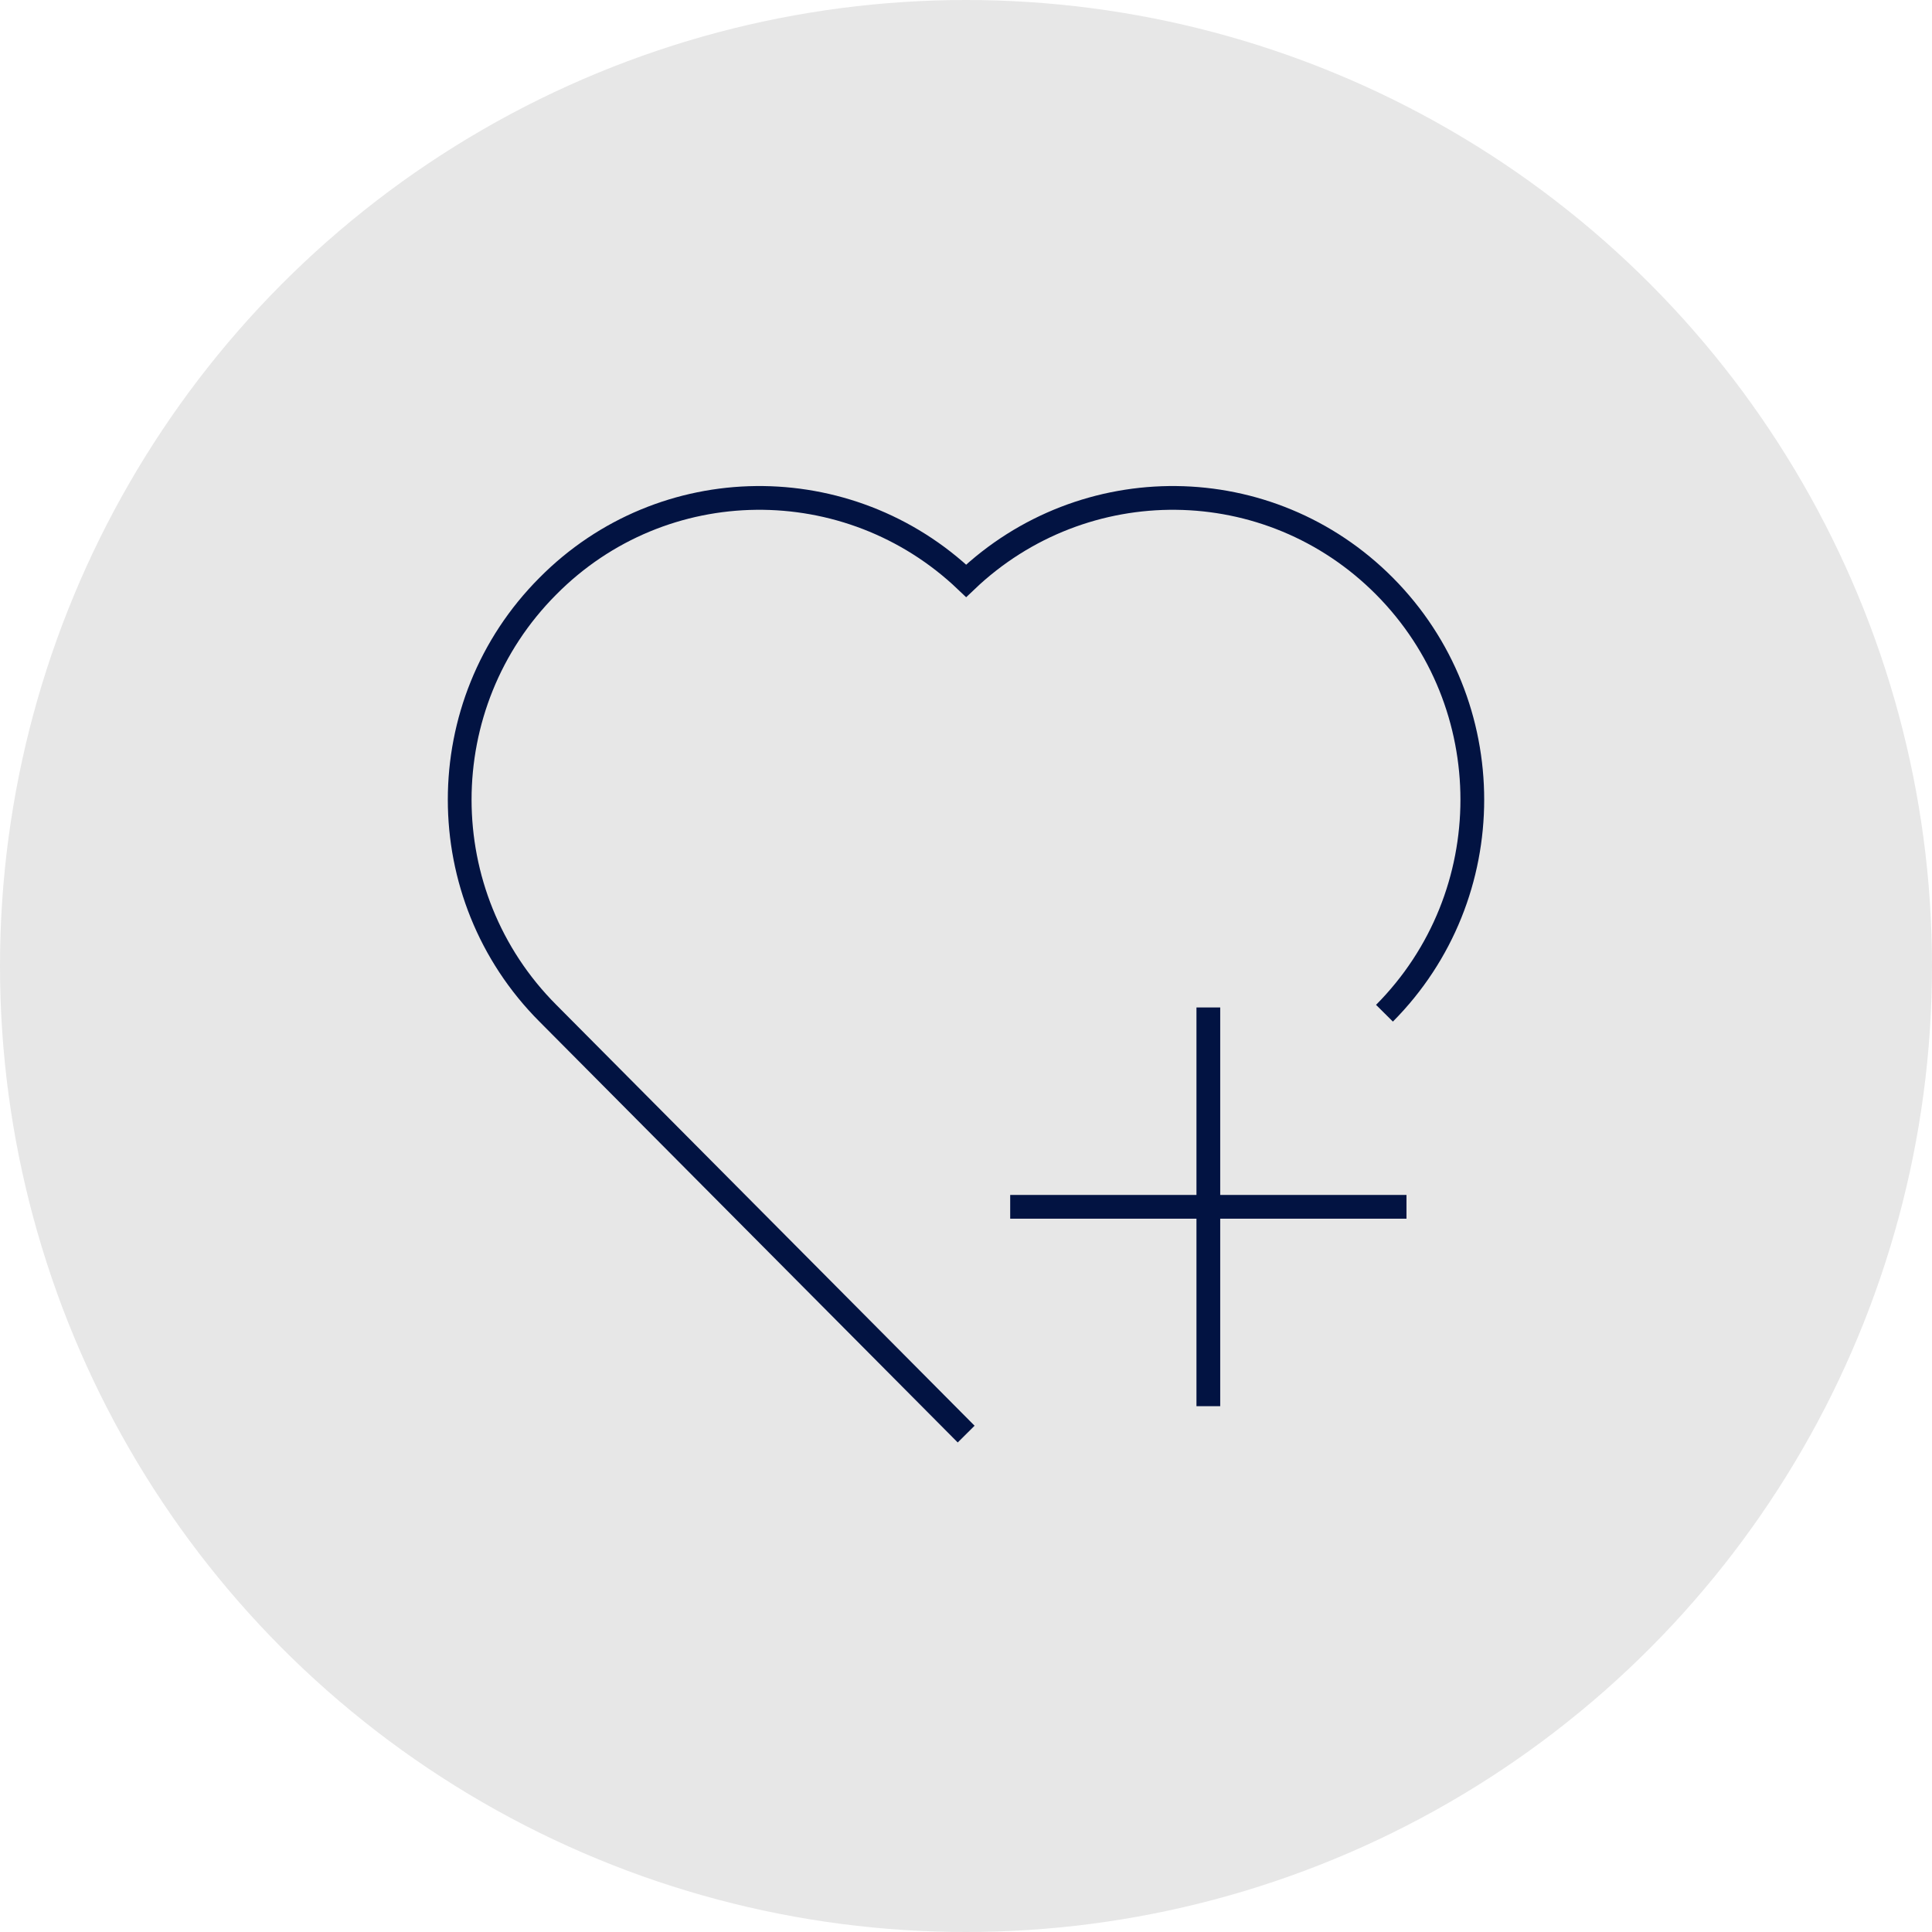<svg width="122" height="122" viewBox="0 0 122 122" fill="none" xmlns="http://www.w3.org/2000/svg">
<g clip-path="url(#clip0_550_2)">
<circle cx="61" cy="61" r="61" fill="#E7E7E7"/>
<path d="M87.425 63.982C94.821 56.54 94.821 44.455 87.425 37.013C80.14 29.684 68.434 29.6 61.01 36.678C53.587 29.6 41.853 29.684 34.596 37.013C27.172 44.455 27.172 56.54 34.596 63.982L61.01 90.559" stroke="#021342" stroke-width="1.5" stroke-miterlimit="10"/>
<path d="M76.303 63.618V88.796" stroke="#021342" stroke-width="1.5" stroke-miterlimit="10"/>
<path d="M63.791 76.207H88.815" stroke="#021342" stroke-width="1.5" stroke-miterlimit="10"/>
</g>
<defs>
<clipPath id="clip0_550_2">
<rect width="122" height="122" fill="white"/>
</clipPath>
</defs>
</svg>

